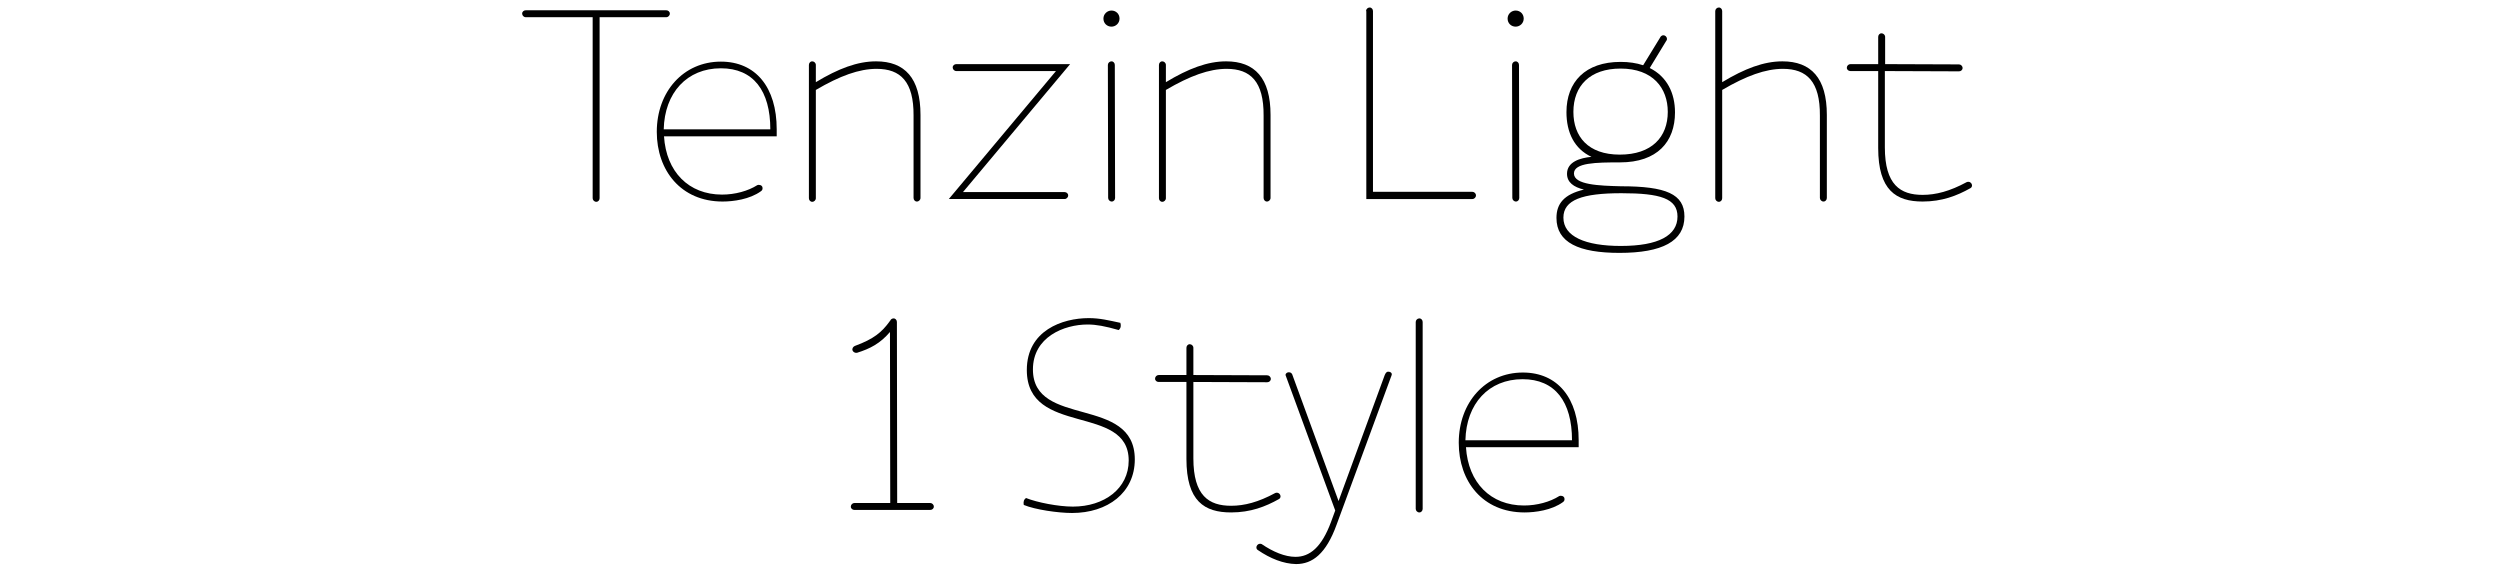 <?xml version="1.0" encoding="utf-8"?>
<!-- Generator: Adobe Illustrator 28.2.0, SVG Export Plug-In . SVG Version: 6.00 Build 0)  -->
<svg version="1.1" id="Laag_1" xmlns="http://www.w3.org/2000/svg" xmlns:xlink="http://www.w3.org/1999/xlink" x="0px" y="0px"
	 viewBox="0 0 900.6 207.8" style="enable-background:new 0 0 900.6 207.8;" xml:space="preserve">
<g>
	<path d="M213.5,6.2h-24.1c-0.7,0-1.3-0.6-1.3-1.3s0.6-1.2,1.3-1.2H240c0.7,0,1.3,0.5,1.3,1.2s-0.6,1.3-1.3,1.3h-24v65.2
		c0,0.7-0.5,1.3-1.2,1.3s-1.3-0.6-1.3-1.3V6.2z"/>
	<path d="M236.6,47.5c0-14.5,9.6-25.3,23.1-25.3c12.5,0,20.1,9.2,20.1,24.4v2.5h-40.6c0.8,12.8,8.9,21,20.9,21
		c4.7,0,9.4-1.3,12.7-3.4c0.2-0.1,0.4-0.1,0.6-0.1c0.8,0,1.3,0.5,1.3,1.1c0,0.4,0,0.8-0.6,1.2c-4,2.9-9.9,3.7-13.8,3.7
		C245.3,72.6,236.6,61.4,236.6,47.5z M277.5,46.6c0-13.9-6.1-22-17.8-22c-12.2,0-20.3,8.8-20.6,22H277.5z"/>
	<path d="M315.8,24.8c-6.3,0-13.2,2.5-21.9,7.6v39c0,0.7-0.6,1.3-1.3,1.3c-0.7,0-1.2-0.6-1.2-1.3v-48c0-0.7,0.5-1.3,1.2-1.3
		s1.3,0.6,1.3,1.3v6.2c8.1-4.9,15-7.5,21.7-7.5c10.3,0,16,6,16,19.3v29.9c0,0.7-0.6,1.3-1.3,1.3c-0.7,0-1.2-0.6-1.2-1.3V41.7
		C329.2,29.4,324.4,24.8,315.8,24.8z"/>
	<path d="M380.4,25.6h-35.9c-0.7,0-1.3-0.6-1.3-1.3s0.6-1.2,1.3-1.2h41l-38.6,46.1h36.6c0.7,0,1.3,0.5,1.3,1.2s-0.6,1.3-1.3,1.3
		h-41.7L380.4,25.6z"/>
	<path d="M397.5,6.7c0-1.7,1.4-2.9,2.9-2.9c1.6,0,2.9,1.2,2.9,2.9s-1.4,2.9-2.9,2.9C398.8,9.6,397.5,8.4,397.5,6.7z M399.1,23.4
		c0-0.7,0.6-1.3,1.3-1.3c0.7,0,1.2,0.6,1.2,1.3l0.1,47.9c0,0.7-0.5,1.3-1.2,1.3s-1.3-0.6-1.3-1.3L399.1,23.4z"/>
	<path d="M441.9,24.8c-6.3,0-13.2,2.5-21.9,7.6v39c0,0.7-0.6,1.3-1.3,1.3c-0.7,0-1.2-0.6-1.2-1.3v-48c0-0.7,0.5-1.3,1.2-1.3
		s1.3,0.6,1.3,1.3v6.2c8.1-4.9,15-7.5,21.7-7.5c10.3,0,16,6,16,19.3v29.9c0,0.7-0.6,1.3-1.3,1.3c-0.7,0-1.2-0.6-1.2-1.3V41.7
		C455.3,29.4,450.5,24.8,441.9,24.8z"/>
	<path d="M492.1,4c0-0.7,0.6-1.3,1.3-1.3c0.7,0,1.2,0.6,1.2,1.3v65.1h35.8c0.7,0,1.3,0.6,1.3,1.3c0,0.7-0.6,1.3-1.3,1.3h-38.2V4
		H492.1z"/>
	<path d="M543.1,6.7c0-1.7,1.4-2.9,2.9-2.9c1.6,0,2.9,1.2,2.9,2.9s-1.4,2.9-2.9,2.9C544.4,9.6,543.1,8.4,543.1,6.7z M544.7,23.4
		c0-0.7,0.6-1.3,1.3-1.3s1.2,0.6,1.2,1.3l0.1,47.9c0,0.7-0.5,1.3-1.2,1.3s-1.3-0.6-1.3-1.3L544.7,23.4z"/>
	<path d="M567,62.5c0,4.1,9.1,4.4,16.9,4.6c16.3,0,22.9,2.8,22.9,10.9c0,8.9-8,13.1-23.4,13.1c-14.6,0-22.7-3.7-22.7-12.6
		c0-5.1,2.7-8.5,9.9-10.2c-3.7-0.9-6.1-2.6-6.1-5.7c0-4.3,4.7-5.7,8.8-6.1c-6.2-2.9-9-8.8-9-16.1c0-10.9,6.8-18.1,19.5-18.1
		c3,0,5.7,0.4,8.1,1.2l0.1-0.1l6-9.8c0.2-0.5,0.7-0.9,1.2-0.9c0.7,0,1.3,0.6,1.3,1.3c0,0.2,0,0.3-0.1,0.5l-0.2,0.3l-5.9,9.7
		c6.2,3.1,9.1,9,9.1,16c0,10.6-6.4,18-19.8,18C575,58.5,567,58.6,567,62.5z M604.3,78c0-6.5-6.2-8.4-20.2-8.4
		c-14.1,0-20.9,2.4-20.9,8.8c0,6.8,7.9,10.2,20.7,10.2C597.5,88.6,604.3,84.8,604.3,78z M600.8,40.3c0-8.6-5.4-15.6-17-15.6
		c-11,0-17,6.2-17,15.6c0,8.9,5.3,15.4,16.7,15.4C595.1,55.7,600.8,49.3,600.8,40.3z"/>
	<path d="M642.3,24.8c-6.3,0-13.2,2.5-21.9,7.6v39c0,0.7-0.5,1.3-1.2,1.3s-1.3-0.6-1.3-1.3V4c0-0.7,0.6-1.3,1.3-1.3s1.2,0.6,1.2,1.3
		v25.6c8.1-4.9,15-7.5,21.7-7.5c10.3,0,16,6,16,19.3v29.9c0,0.7-0.5,1.3-1.2,1.3s-1.3-0.6-1.3-1.3V41.7
		C655.7,29.4,650.9,24.8,642.3,24.8z"/>
	<path d="M676.6,53.3V25.6h-10c-0.7,0-1.3-0.5-1.3-1.2s0.6-1.3,1.3-1.3h10v-9.8c0-0.7,0.5-1.3,1.2-1.3s1.3,0.6,1.3,1.3v9.8l26.6,0.1
		c0.7,0,1.3,0.6,1.3,1.3c0,0.7-0.6,1.2-1.3,1.2L679,25.6v27.5c0,13.5,5.6,17.1,13.6,17.1c4.8,0,9.8-1.3,15.9-4.6
		c0.2-0.1,0.4-0.1,0.6-0.1c0.8,0,1.3,0.7,1.3,1.3c0,0.4-0.2,0.8-0.6,1c-4.8,2.7-10.2,4.8-17.2,4.8C683.1,72.6,676.6,68.6,676.6,53.3
		z"/>
	<path d="M320.4,115.9c0.1-0.2,0.2-0.3,0.3-0.4c0.2-0.5,0.7-0.8,1.2-0.8c0.7,0,1.2,0.6,1.2,1.3l0.1,65.2h11.9c0.7,0,1.3,0.6,1.3,1.3
		s-0.6,1.2-1.3,1.2h-27.3c-0.7,0-1.3-0.5-1.3-1.2s0.6-1.3,1.3-1.3h12.9l-0.1-61.6c-3.5,4.1-7.1,6-11.9,7.5c-0.7,0.1-1.4-0.3-1.6-0.9
		c-0.2-0.7,0.3-1.4,0.9-1.6C314.8,122.1,317.6,119.7,320.4,115.9z"/>
	<path d="M368.8,181.9c-0.2-1.1,0-1.9,0.8-2.5c4,1.6,11.6,3.1,16.9,3.1c11.3,0,20.1-6.5,20.1-16.6c0-20.6-36.7-8.5-36.7-32.6
		c0-14.3,12.9-18.7,22.3-18.7c4,0,7.2,0.8,11.4,1.7c0.3,1,0.2,1.9-0.6,2.6c-4.9-1.4-8.1-2-11.2-2c-8.5,0-19.7,4.5-19.7,16.2
		c0,21.2,36.7,9.2,36.7,32.4c0,12-9.8,19.3-22.6,19.3C381.2,184.8,372.9,183.6,368.8,181.9z"/>
	<path d="M427.4,165.3v-27.7h-10c-0.7,0-1.3-0.5-1.3-1.2s0.6-1.3,1.3-1.3h10v-9.8c0-0.7,0.5-1.3,1.2-1.3s1.3,0.6,1.3,1.3v9.8
		l26.6,0.1c0.7,0,1.3,0.6,1.3,1.3s-0.6,1.2-1.3,1.2l-26.6-0.1v27.5c0,13.5,5.6,17.1,13.6,17.1c4.8,0,9.8-1.3,15.9-4.6
		c0.2-0.1,0.4-0.1,0.6-0.1c0.8,0,1.3,0.7,1.3,1.3c0,0.4-0.2,0.8-0.6,1c-4.8,2.7-10.2,4.8-17.2,4.8
		C433.9,184.6,427.4,180.6,427.4,165.3z"/>
	<path d="M453.2,198.2c-0.4-0.2-0.6-0.6-0.6-1c0-0.6,0.5-1.3,1.3-1.3c0.2,0,0.4,0,0.6,0.1c4.1,2.8,8.4,4.6,12.2,4.6
		c5.1,0,9.4-3.4,12.8-12.6l1.5-4.1l-17.8-48.5c0-0.1-0.1-0.2-0.1-0.3c0-0.6,0.6-1,1.2-1c0.8,0,1.2,0.5,1.4,1.3l16.5,45.1l16.6-45.3
		c0.3-0.7,0.6-1.3,1.3-1.3c0.9,0,1.5,0.6,1.2,1.3L481.5,189c-3.8,10.5-8.7,14.2-14.6,14.2C462.3,203.1,457.6,201.2,453.2,198.2z"/>
	<path d="M510,116c0-0.7,0.6-1.3,1.3-1.3c0.7,0,1.2,0.6,1.2,1.3v67.3c0,0.7-0.5,1.3-1.2,1.3c-0.7,0-1.3-0.6-1.3-1.3V116z"/>
	<path d="M525.5,159.5c0-14.5,9.6-25.3,23.1-25.3c12.5,0,20.1,9.2,20.1,24.4v2.5h-40.6c0.8,12.8,8.9,21,20.9,21
		c4.7,0,9.4-1.3,12.7-3.4c0.2-0.1,0.4-0.1,0.6-0.1c0.8,0,1.3,0.5,1.3,1.1c0,0.4,0,0.8-0.6,1.2c-4,2.9-9.9,3.7-13.8,3.7
		C534.1,184.6,525.5,173.4,525.5,159.5z M566.3,158.6c0-13.9-6.1-22-17.8-22c-12.2,0-20.3,8.8-20.6,22H566.3z"/>
</g>
</svg>
